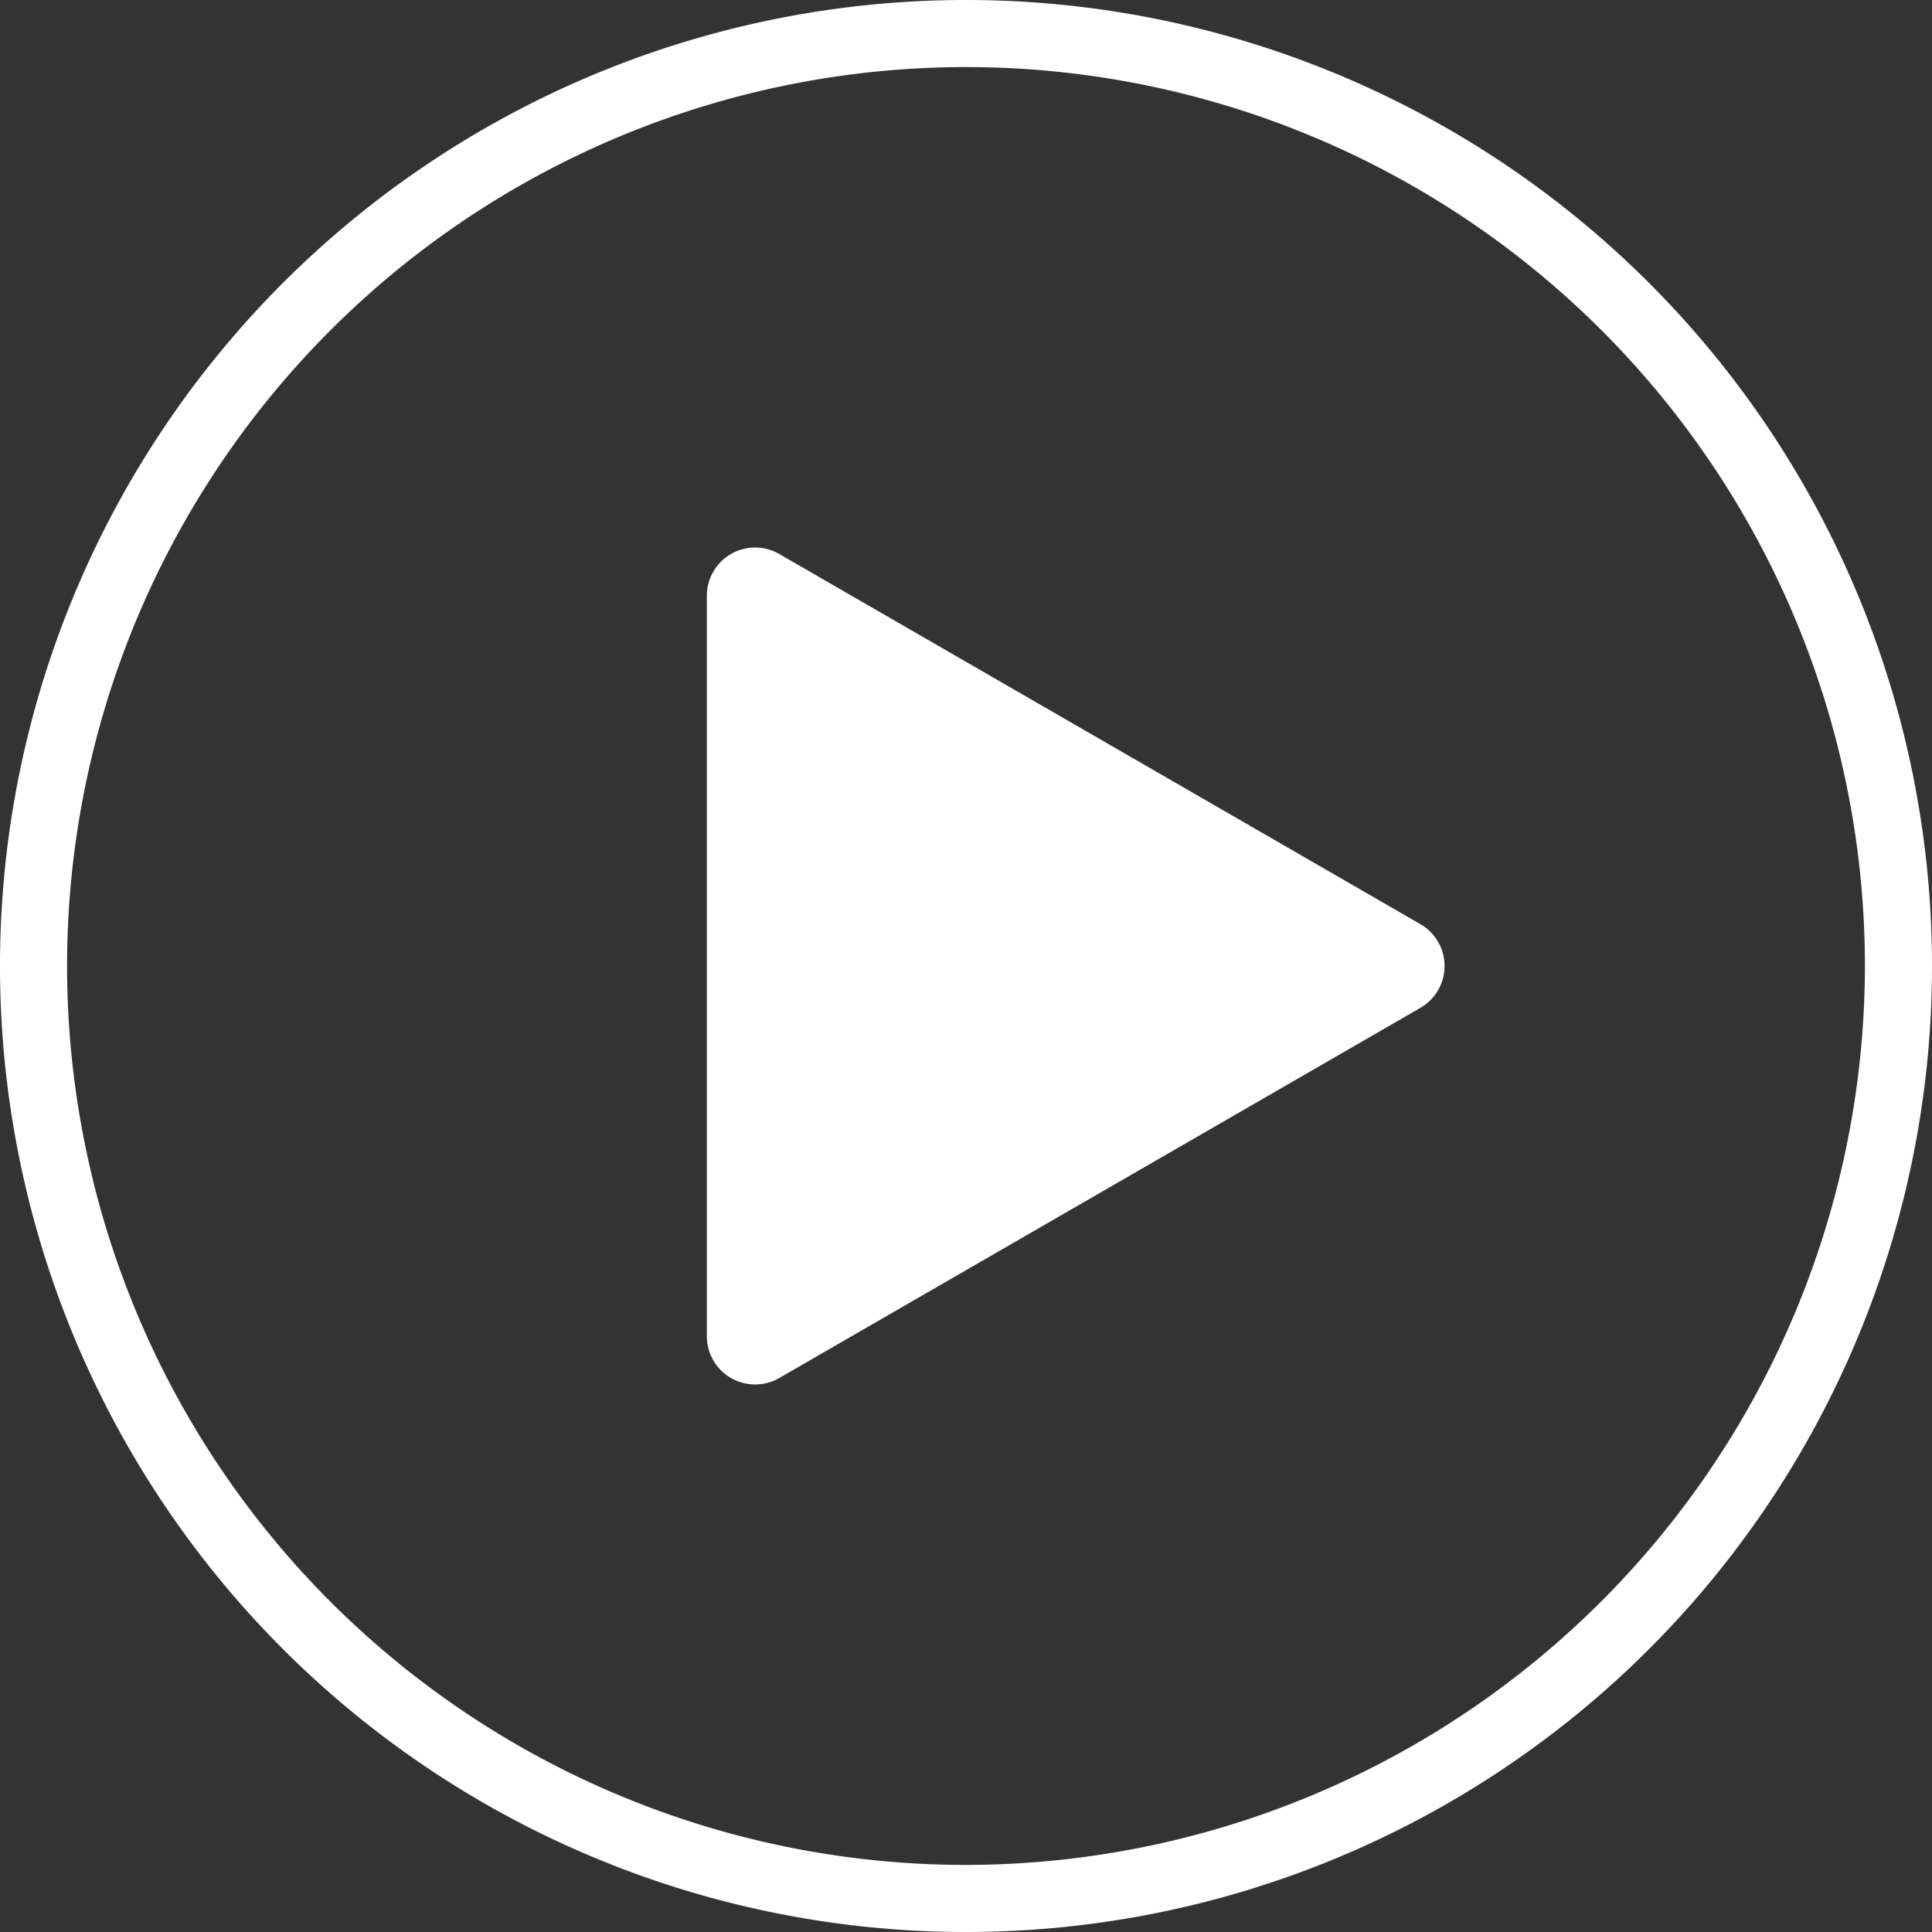 <svg id="Layer_1" data-name="Layer 1" xmlns="http://www.w3.org/2000/svg" viewBox="0 0 144 144"><rect x="0" y="0" width="144" height="144" fill="#333333" stroke="none"/><defs><style>.cls-1{fill:#fff;}</style></defs><title>icon_video</title><path class="cls-1" d="M108.488,36.052a72,72,0,1,0,72,72A72,72,0,0,0,108.488,36.052Zm0,139a67,67,0,1,1,67-67A67.076,67.076,0,0,1,108.488,175.052Z" transform="translate(-36.488 -36.052)"/><path class="cls-1" d="M142.358,104.935,94.571,77.344a3.6,3.6,0,0,0-5.4,3.118v55.18a3.6,3.6,0,0,0,5.4,3.118L142.358,111.17A3.6,3.6,0,0,0,142.358,104.935Z" transform="translate(-36.488 -36.052)"/></svg>
